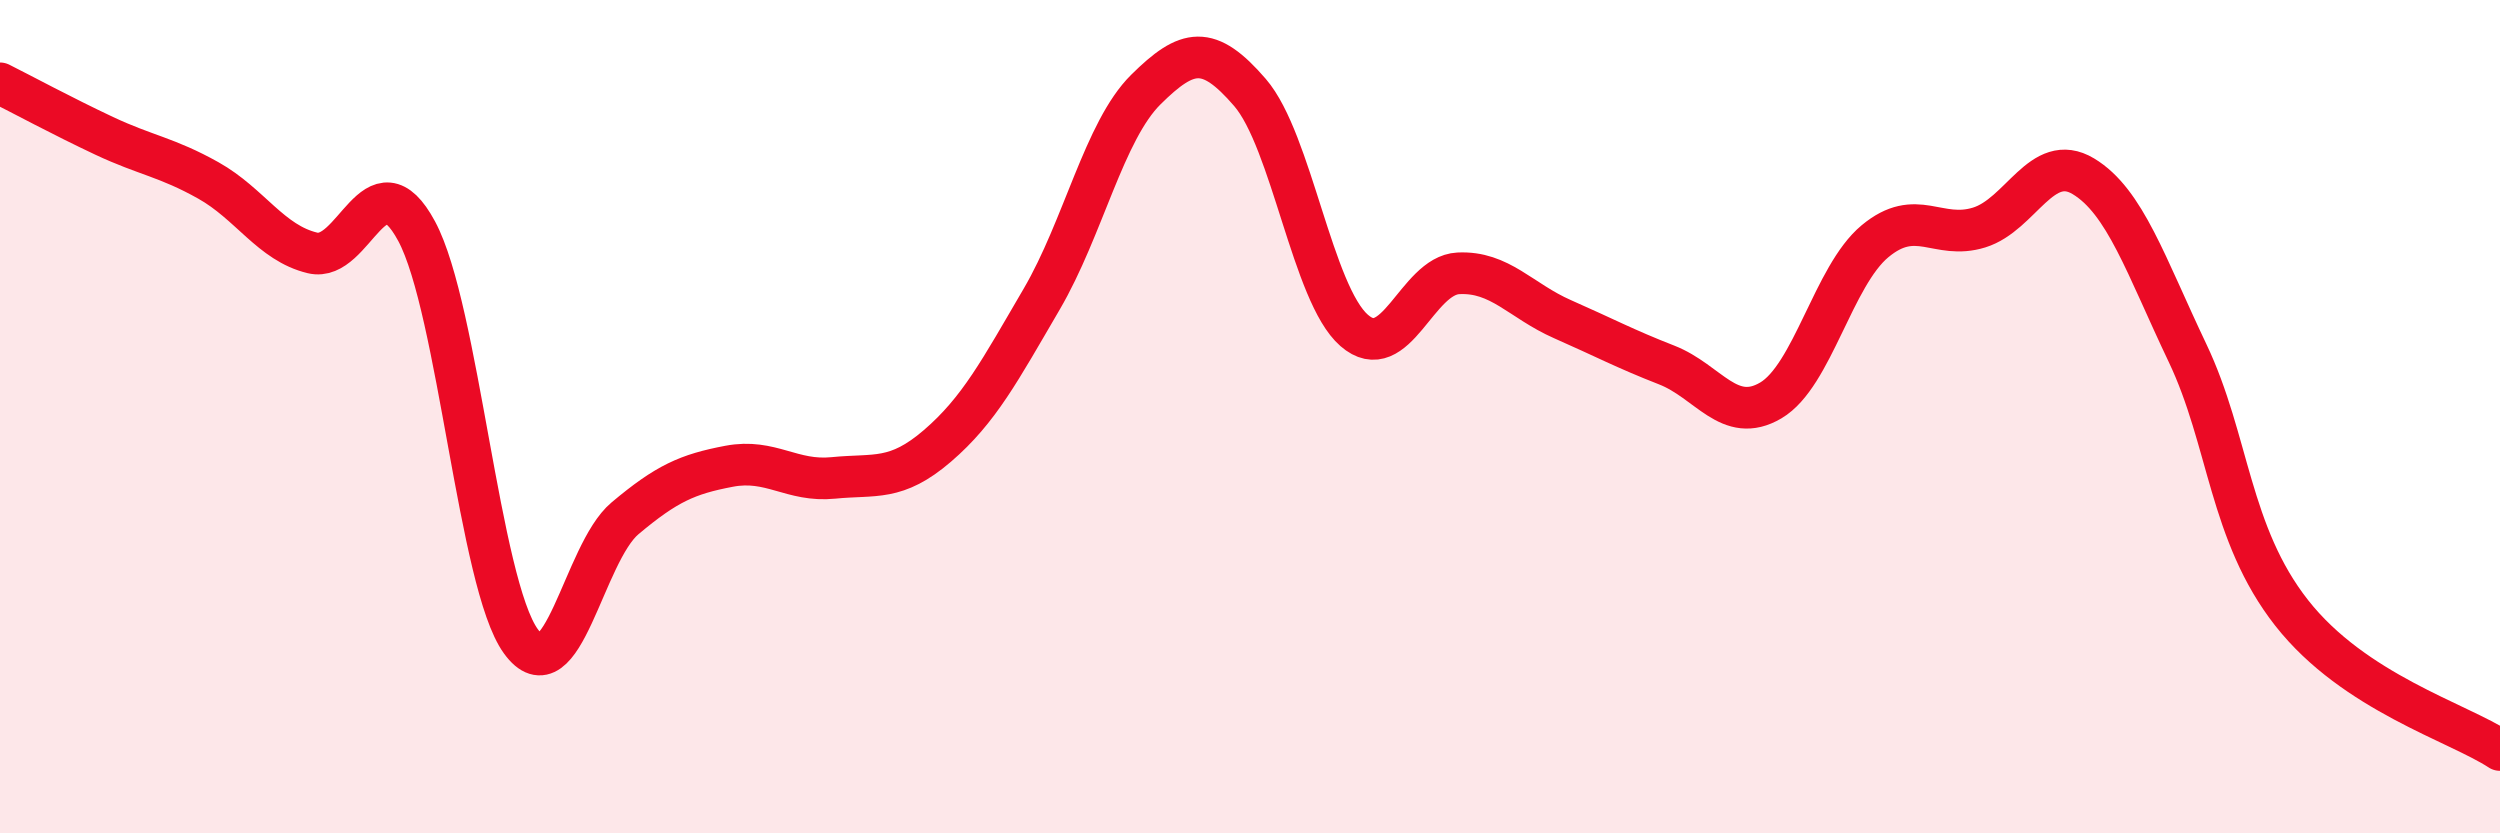 
    <svg width="60" height="20" viewBox="0 0 60 20" xmlns="http://www.w3.org/2000/svg">
      <path
        d="M 0,2 C 0.5,2.25 1.5,2.79 2.5,3.26 C 3.5,3.73 4,3.77 5,4.33 C 6,4.89 6.5,5.83 7.5,6.07 C 8.5,6.31 9,3.69 10,5.55 C 11,7.41 11.5,14.01 12.5,15.39 C 13.5,16.77 14,13.28 15,12.44 C 16,11.6 16.5,11.38 17.5,11.19 C 18.5,11 19,11.57 20,11.47 C 21,11.37 21.5,11.56 22.5,10.7 C 23.5,9.84 24,8.89 25,7.18 C 26,5.47 26.5,3.14 27.5,2.15 C 28.5,1.16 29,1.06 30,2.22 C 31,3.38 31.5,7.06 32.5,7.93 C 33.5,8.8 34,6.61 35,6.56 C 36,6.51 36.5,7.22 37.5,7.66 C 38.5,8.1 39,8.37 40,8.76 C 41,9.15 41.5,10.2 42.5,9.61 C 43.5,9.02 44,6.62 45,5.79 C 46,4.96 46.5,5.77 47.5,5.46 C 48.5,5.15 49,3.63 50,4.23 C 51,4.83 51.5,6.37 52.5,8.47 C 53.5,10.57 53.5,12.8 55,14.71 C 56.5,16.62 59,17.34 60,18L60 20L0 20Z"
        fill="#EB0A25"
        opacity="0.1"
        stroke-linecap="round"
        stroke-linejoin="round"
      />
      <path
        d="M 0,2 C 0.5,2.25 1.5,2.79 2.5,3.26 C 3.5,3.73 4,3.77 5,4.33 C 6,4.89 6.5,5.83 7.5,6.07 C 8.5,6.31 9,3.69 10,5.55 C 11,7.41 11.5,14.01 12.5,15.39 C 13.5,16.77 14,13.28 15,12.44 C 16,11.6 16.5,11.38 17.5,11.19 C 18.5,11 19,11.57 20,11.47 C 21,11.37 21.5,11.56 22.5,10.7 C 23.5,9.84 24,8.89 25,7.18 C 26,5.47 26.5,3.14 27.5,2.15 C 28.5,1.16 29,1.06 30,2.22 C 31,3.38 31.5,7.06 32.5,7.93 C 33.5,8.8 34,6.61 35,6.56 C 36,6.51 36.5,7.22 37.5,7.66 C 38.5,8.1 39,8.37 40,8.76 C 41,9.15 41.5,10.2 42.5,9.61 C 43.5,9.02 44,6.62 45,5.79 C 46,4.96 46.5,5.77 47.5,5.46 C 48.5,5.15 49,3.63 50,4.23 C 51,4.83 51.5,6.37 52.5,8.47 C 53.5,10.57 53.5,12.8 55,14.71 C 56.5,16.62 59,17.34 60,18"
        stroke="#EB0A25"
        stroke-width="1"
        fill="none"
        stroke-linecap="round"
        stroke-linejoin="round"
      />
    </svg>
  